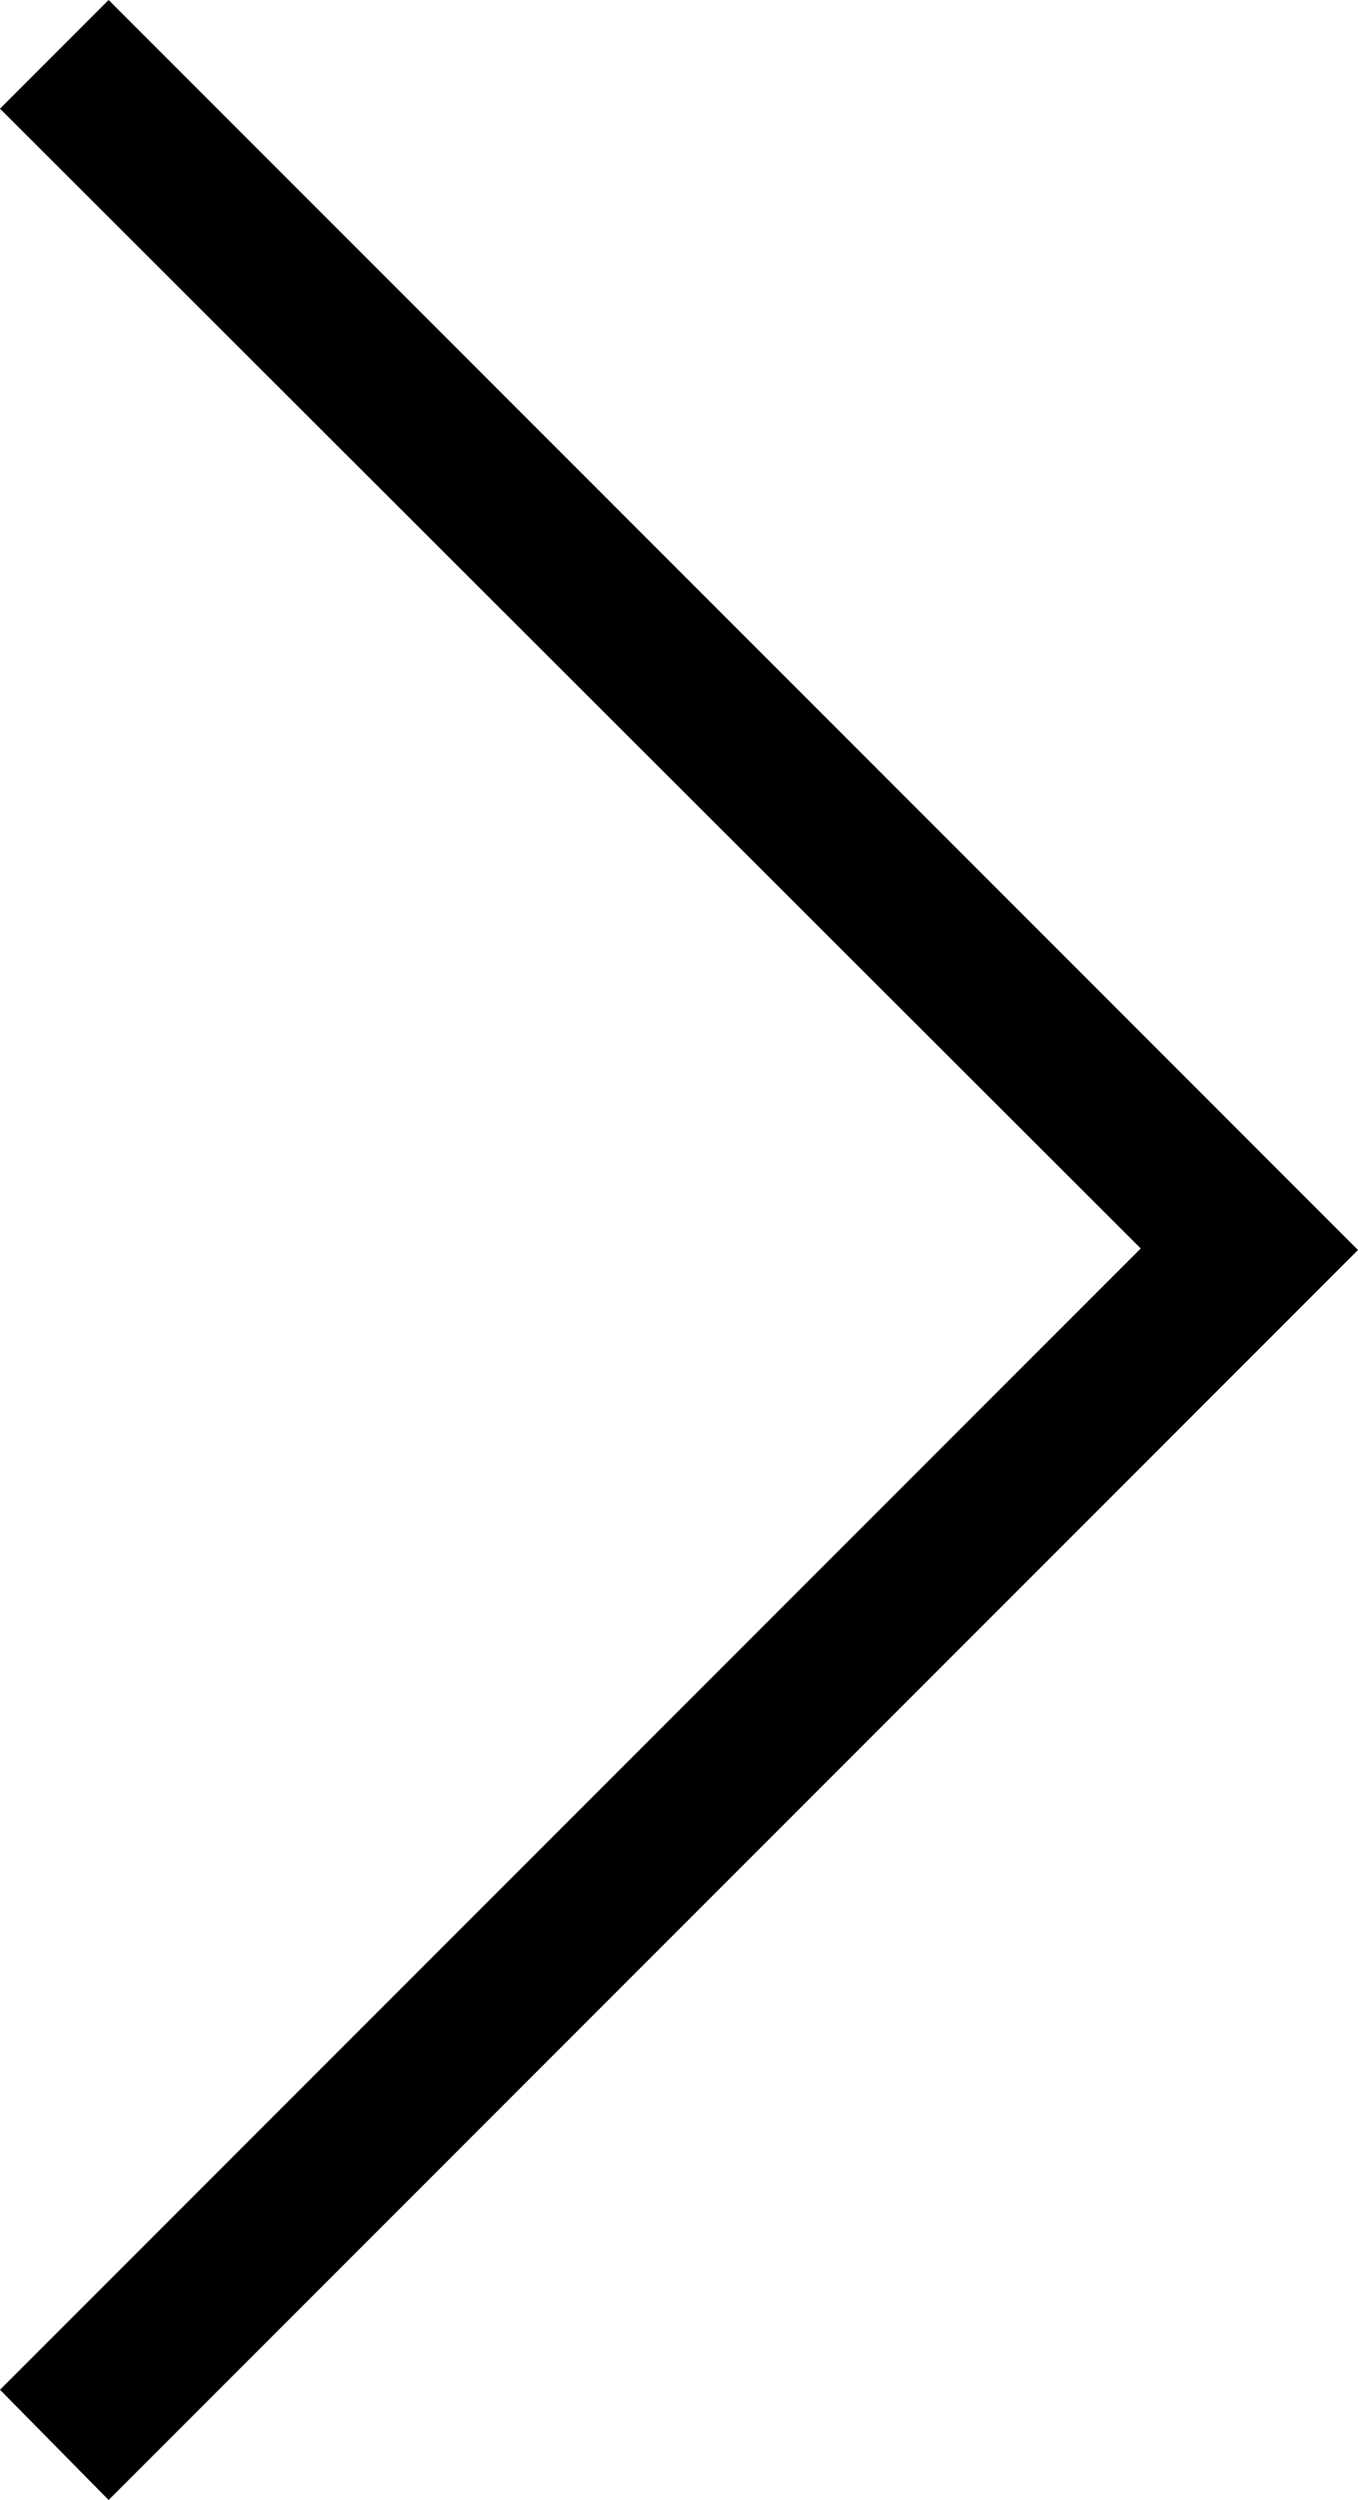 <svg id="arrow-right" xmlns="http://www.w3.org/2000/svg" width="3.525" height="6.486" viewBox="0 0 3.525 6.486">
  <path id="XMLID_19_" d="M29.5,6.486,29.218,6.2l2.961-2.961L29.218.282,29.5,0l3.243,3.243Z" transform="translate(-29.218)"/>
</svg>
